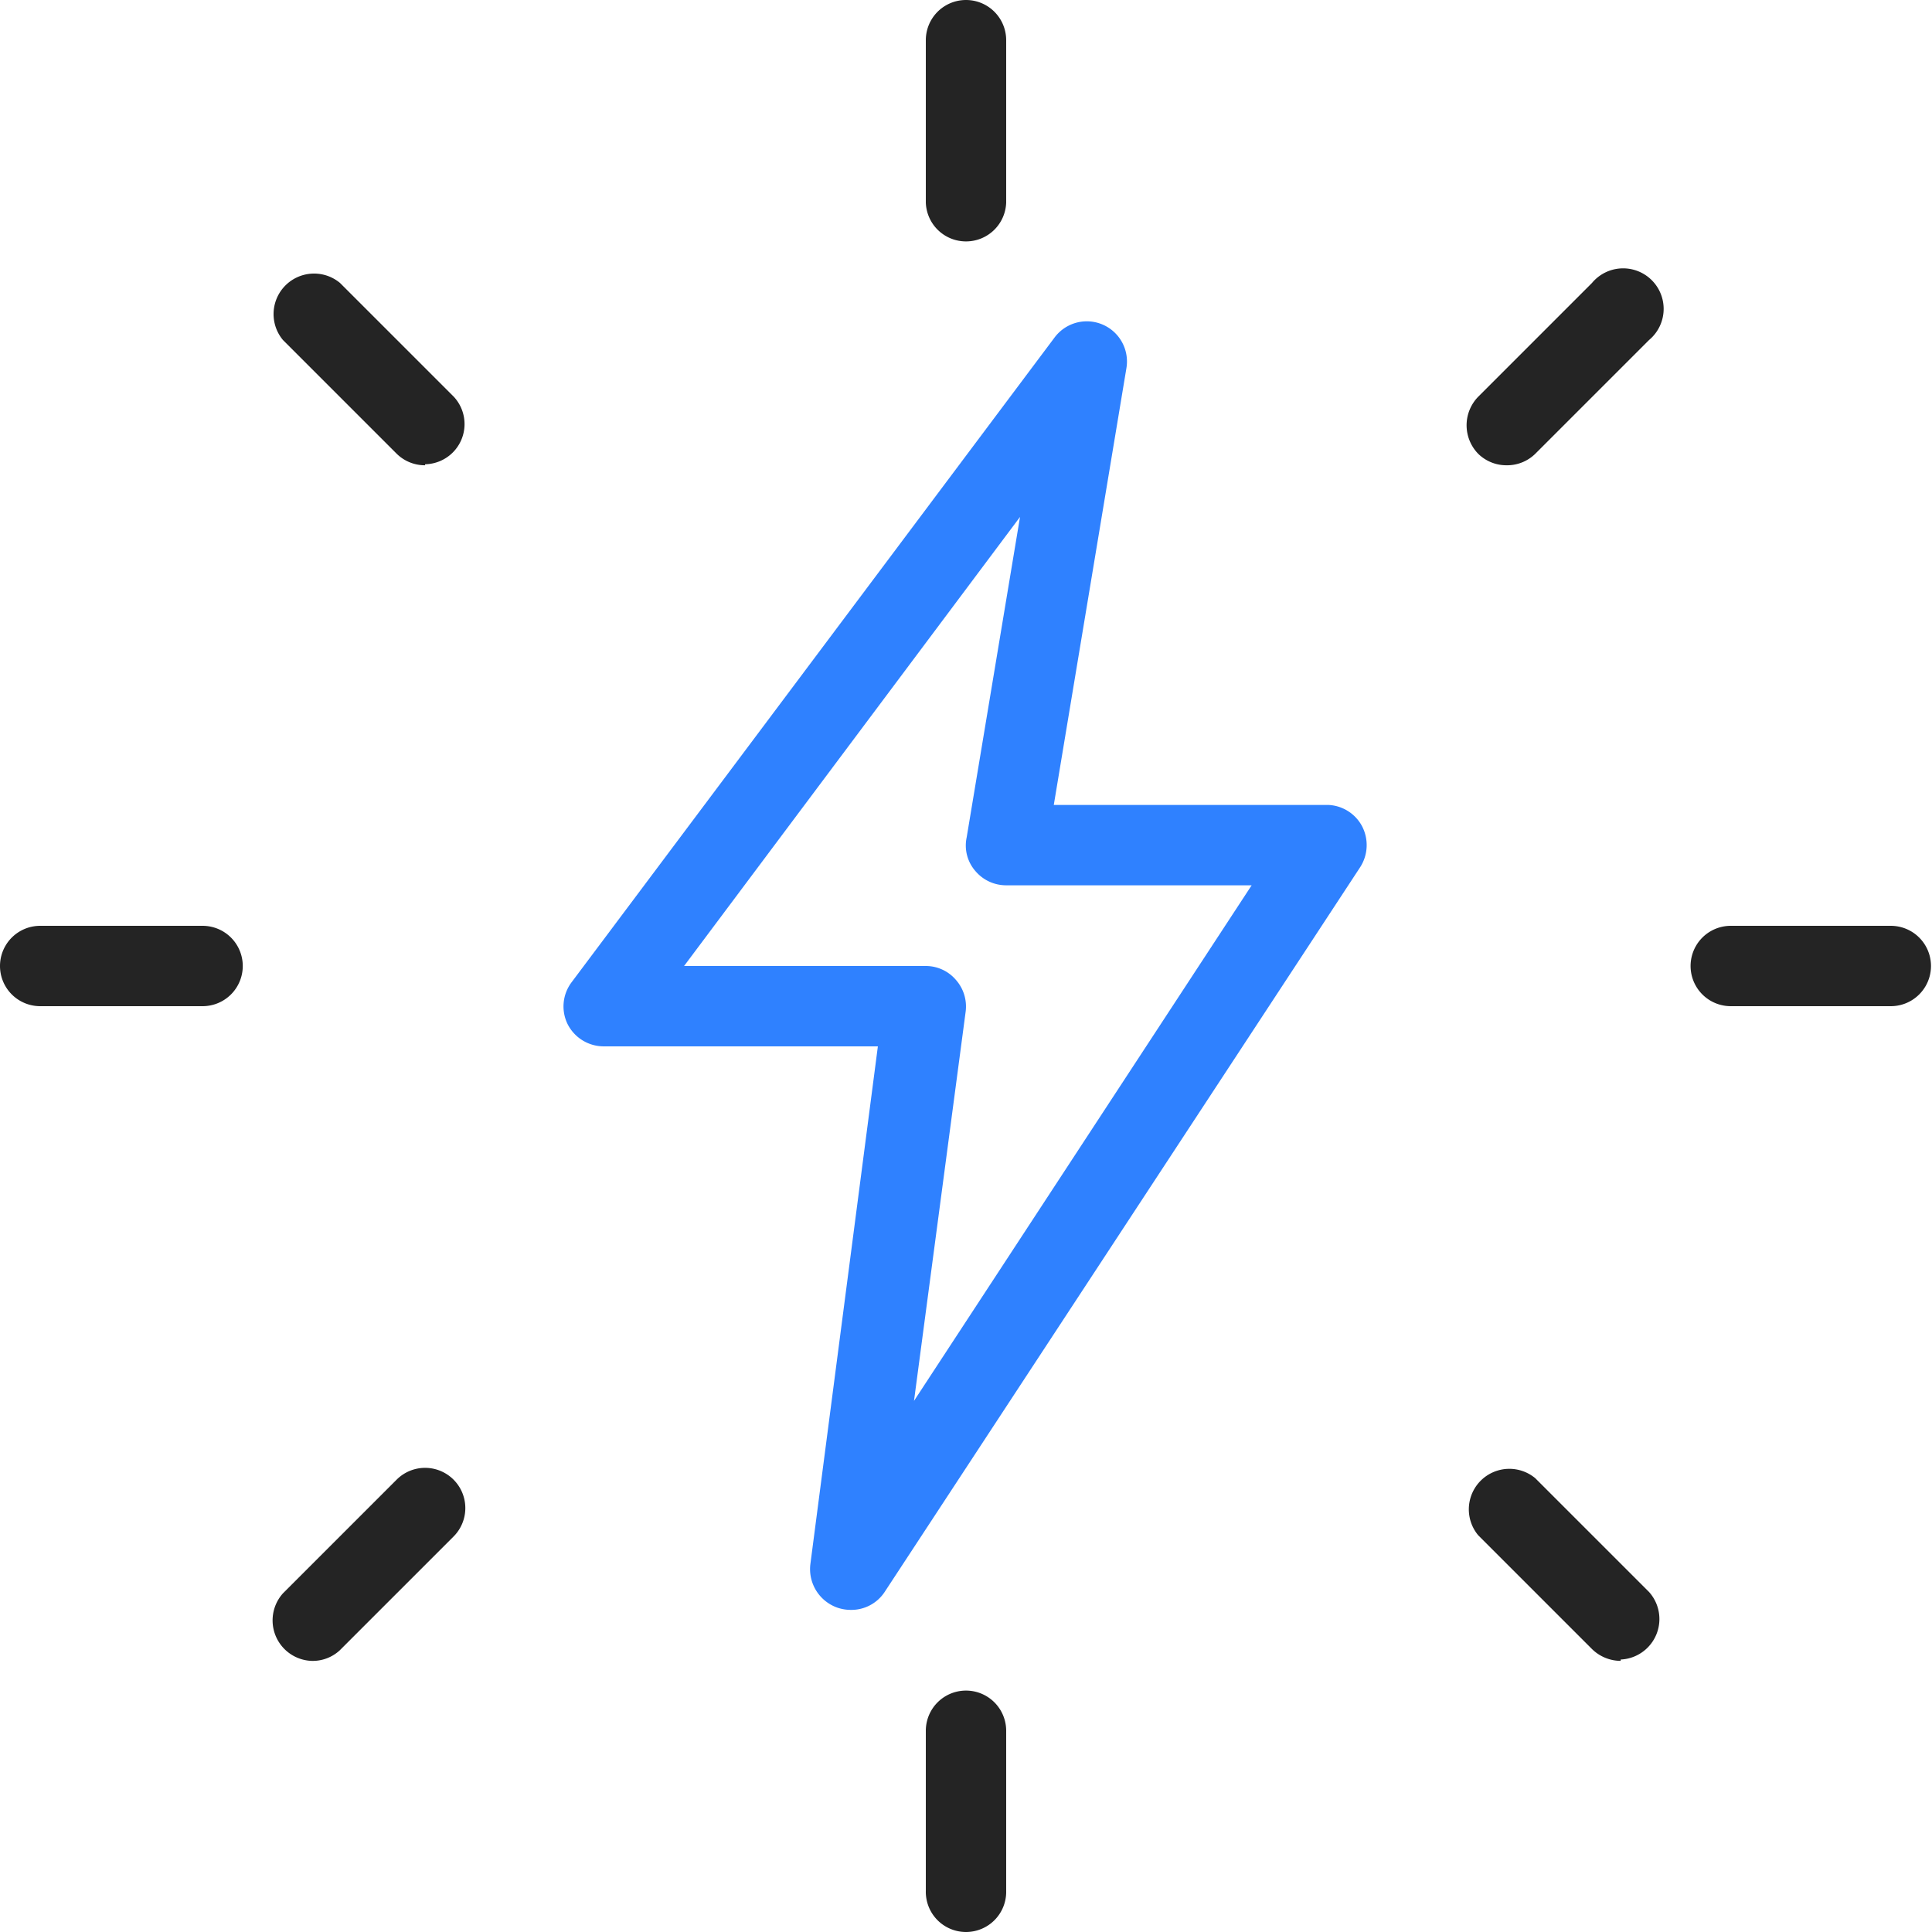 <svg xmlns="http://www.w3.org/2000/svg" viewBox="0 0 57.22 57.22"><defs><style>.cls-1{fill:#242424;}.cls-2{fill:#2f81ff;}</style></defs><g id="图层_2" data-name="图层 2"><g id="图层_1-2" data-name="图层 1"><path class="cls-1" d="M28.61,7.15A1.19,1.19,0,0,1,27.42,6V1.19a1.19,1.19,0,1,1,2.38,0V6A1.19,1.19,0,0,1,28.61,7.15Z"/><path class="cls-1" d="M44.62,13.78a1.19,1.19,0,0,1-.84-.34,1.21,1.21,0,0,1,0-1.69l3.37-3.37a1.2,1.2,0,1,1,1.69,1.69l-3.37,3.37A1.19,1.19,0,0,1,44.62,13.78Z"/><path class="cls-1" d="M56,29.8H51.26a1.19,1.19,0,1,1,0-2.38H56a1.19,1.19,0,1,1,0,2.38Z"/><path class="cls-1" d="M48,49.19a1.22,1.22,0,0,1-.85-.35l-3.37-3.37a1.2,1.2,0,0,1,1.69-1.69l3.37,3.37a1.2,1.2,0,0,1-.84,2Z"/><path class="cls-1" d="M28.61,57.22A1.19,1.19,0,0,1,27.42,56V51.26a1.19,1.19,0,0,1,2.38,0V56A1.19,1.19,0,0,1,28.61,57.22Z"/><path class="cls-1" d="M9.22,49.19a1.2,1.2,0,0,1-.84-2l3.37-3.37a1.19,1.19,0,0,1,1.68,1.69l-3.37,3.37A1.18,1.18,0,0,1,9.22,49.19Z"/><path class="cls-1" d="M6,29.8H1.19a1.19,1.19,0,1,1,0-2.38H6A1.19,1.19,0,1,1,6,29.8Z"/><path class="cls-1" d="M12.59,13.78a1.19,1.19,0,0,1-.84-.34L8.38,10.07a1.2,1.2,0,0,1,1.69-1.69l3.37,3.37a1.19,1.19,0,0,1-.85,2Z"/><path class="cls-2" d="M25.21,47.68a1.23,1.23,0,0,1-.42-.07A1.21,1.21,0,0,1,24,46.33l2-15.34H17.88a1.2,1.2,0,0,1-1.07-.66,1.19,1.19,0,0,1,.12-1.24L31.23,10a1.19,1.19,0,0,1,2.13.91L31.21,23.84h8.13a1.19,1.19,0,0,1,1,.63,1.21,1.21,0,0,1-.06,1.22L26.2,47.15a1.18,1.18,0,0,1-1,.53ZM20.26,28.61h7.16a1.17,1.17,0,0,1,.89.41,1.19,1.19,0,0,1,.29.94L27.07,41.49l10-15.27H29.8a1.19,1.19,0,0,1-.91-.42,1.15,1.15,0,0,1-.26-1l1.58-9.49Z"/></g></g></svg>